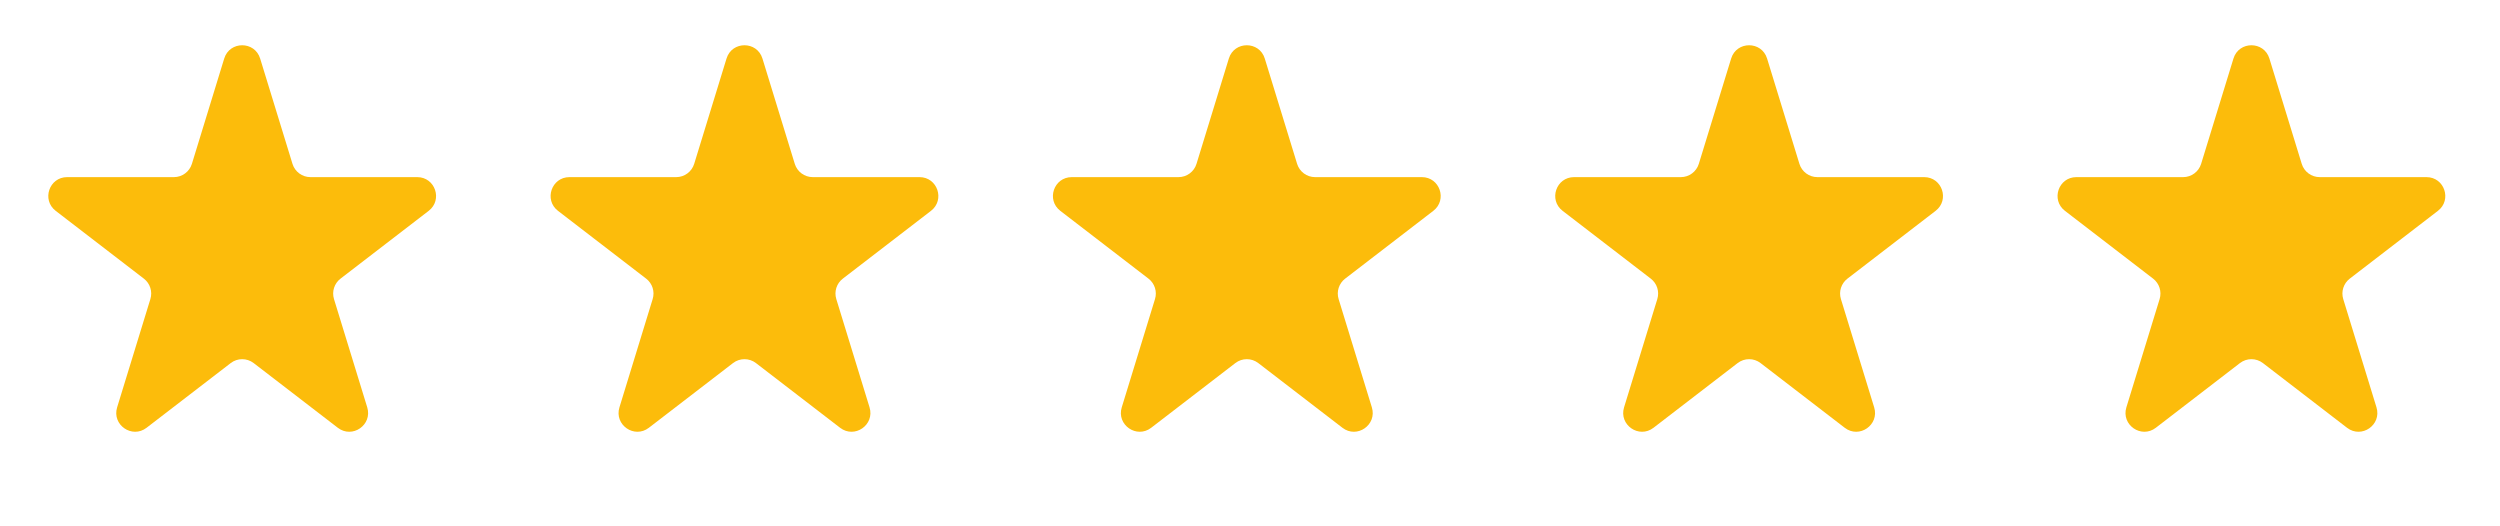 <svg width="133" height="28" viewBox="0 0 133 28" fill="none" xmlns="http://www.w3.org/2000/svg">
<path d="M11.928 3.114C12.217 2.172 13.551 2.172 13.84 3.114L15.56 8.717C15.689 9.136 16.077 9.423 16.516 9.423H22.197C23.152 9.423 23.564 10.634 22.807 11.216L18.115 14.824C17.784 15.078 17.646 15.511 17.768 15.91L19.537 21.672C19.823 22.604 18.744 23.352 17.972 22.758L13.494 19.315C13.134 19.039 12.634 19.039 12.275 19.315L7.797 22.758C7.025 23.352 5.945 22.604 6.231 21.672L8 15.91C8.123 15.511 7.985 15.078 7.654 14.824L2.962 11.216C2.205 10.634 2.616 9.423 3.571 9.423H9.252C9.692 9.423 10.08 9.136 10.209 8.717L11.928 3.114Z" fill="#FCBC0B"/>
<path d="M38.651 3.114C38.94 2.172 40.273 2.172 40.562 3.114L42.282 8.717C42.411 9.136 42.799 9.423 43.238 9.423H48.919C49.874 9.423 50.286 10.634 49.529 11.216L44.837 14.824C44.506 15.078 44.368 15.511 44.491 15.91L46.26 21.672C46.545 22.604 45.466 23.352 44.694 22.758L40.216 19.315C39.857 19.039 39.356 19.039 38.997 19.315L34.519 22.758C33.747 23.352 32.668 22.604 32.954 21.672L34.722 15.91C34.845 15.511 34.707 15.078 34.376 14.824L29.684 11.216C28.927 10.634 29.339 9.423 30.294 9.423H35.975C36.414 9.423 36.802 9.136 36.931 8.717L38.651 3.114Z" fill="#FCBC0B"/>
<path d="M65.374 3.114C65.663 2.172 66.997 2.172 67.286 3.114L69.006 8.717C69.135 9.136 69.523 9.423 69.962 9.423H75.643C76.598 9.423 77.01 10.634 76.253 11.216L71.561 14.824C71.23 15.078 71.092 15.511 71.214 15.91L72.983 21.672C73.269 22.604 72.19 23.352 71.418 22.758L66.94 19.315C66.58 19.039 66.08 19.039 65.721 19.315L61.243 22.758C60.47 23.352 59.391 22.604 59.677 21.672L61.446 15.91C61.569 15.511 61.43 15.078 61.1 14.824L56.408 11.216C55.651 10.634 56.062 9.423 57.017 9.423H62.698C63.138 9.423 63.525 9.136 63.654 8.717L65.374 3.114Z" fill="#FCBC0B"/>
<path d="M92.097 3.114C92.386 2.172 93.72 2.172 94.009 3.114L95.729 8.717C95.858 9.136 96.245 9.423 96.685 9.423H102.366C103.321 9.423 103.732 10.634 102.975 11.216L98.283 14.824C97.953 15.078 97.814 15.511 97.937 15.91L99.706 21.672C99.992 22.604 98.913 23.352 98.14 22.758L93.662 19.315C93.303 19.039 92.803 19.039 92.443 19.315L87.966 22.758C87.193 23.352 86.114 22.604 86.4 21.672L88.169 15.91C88.291 15.511 88.153 15.078 87.822 14.824L83.13 11.216C82.373 10.634 82.785 9.423 83.74 9.423H89.421C89.86 9.423 90.248 9.136 90.377 8.717L92.097 3.114Z" fill="#FCBC0B"/>
<path d="M118.82 3.114C119.109 2.172 120.443 2.172 120.732 3.114L122.452 8.717C122.581 9.136 122.969 9.423 123.408 9.423H129.089C130.044 9.423 130.455 10.634 129.698 11.216L125.006 14.824C124.676 15.078 124.538 15.511 124.66 15.91L126.429 21.672C126.715 22.604 125.636 23.352 124.863 22.758L120.386 19.315C120.026 19.039 119.526 19.039 119.166 19.315L114.689 22.758C113.916 23.352 112.837 22.604 113.123 21.672L114.892 15.91C115.014 15.511 114.876 15.078 114.546 14.824L109.854 11.216C109.097 10.634 109.508 9.423 110.463 9.423H116.144C116.583 9.423 116.971 9.136 117.1 8.717L118.82 3.114Z" fill="#FCBC0B"/>
</svg>
